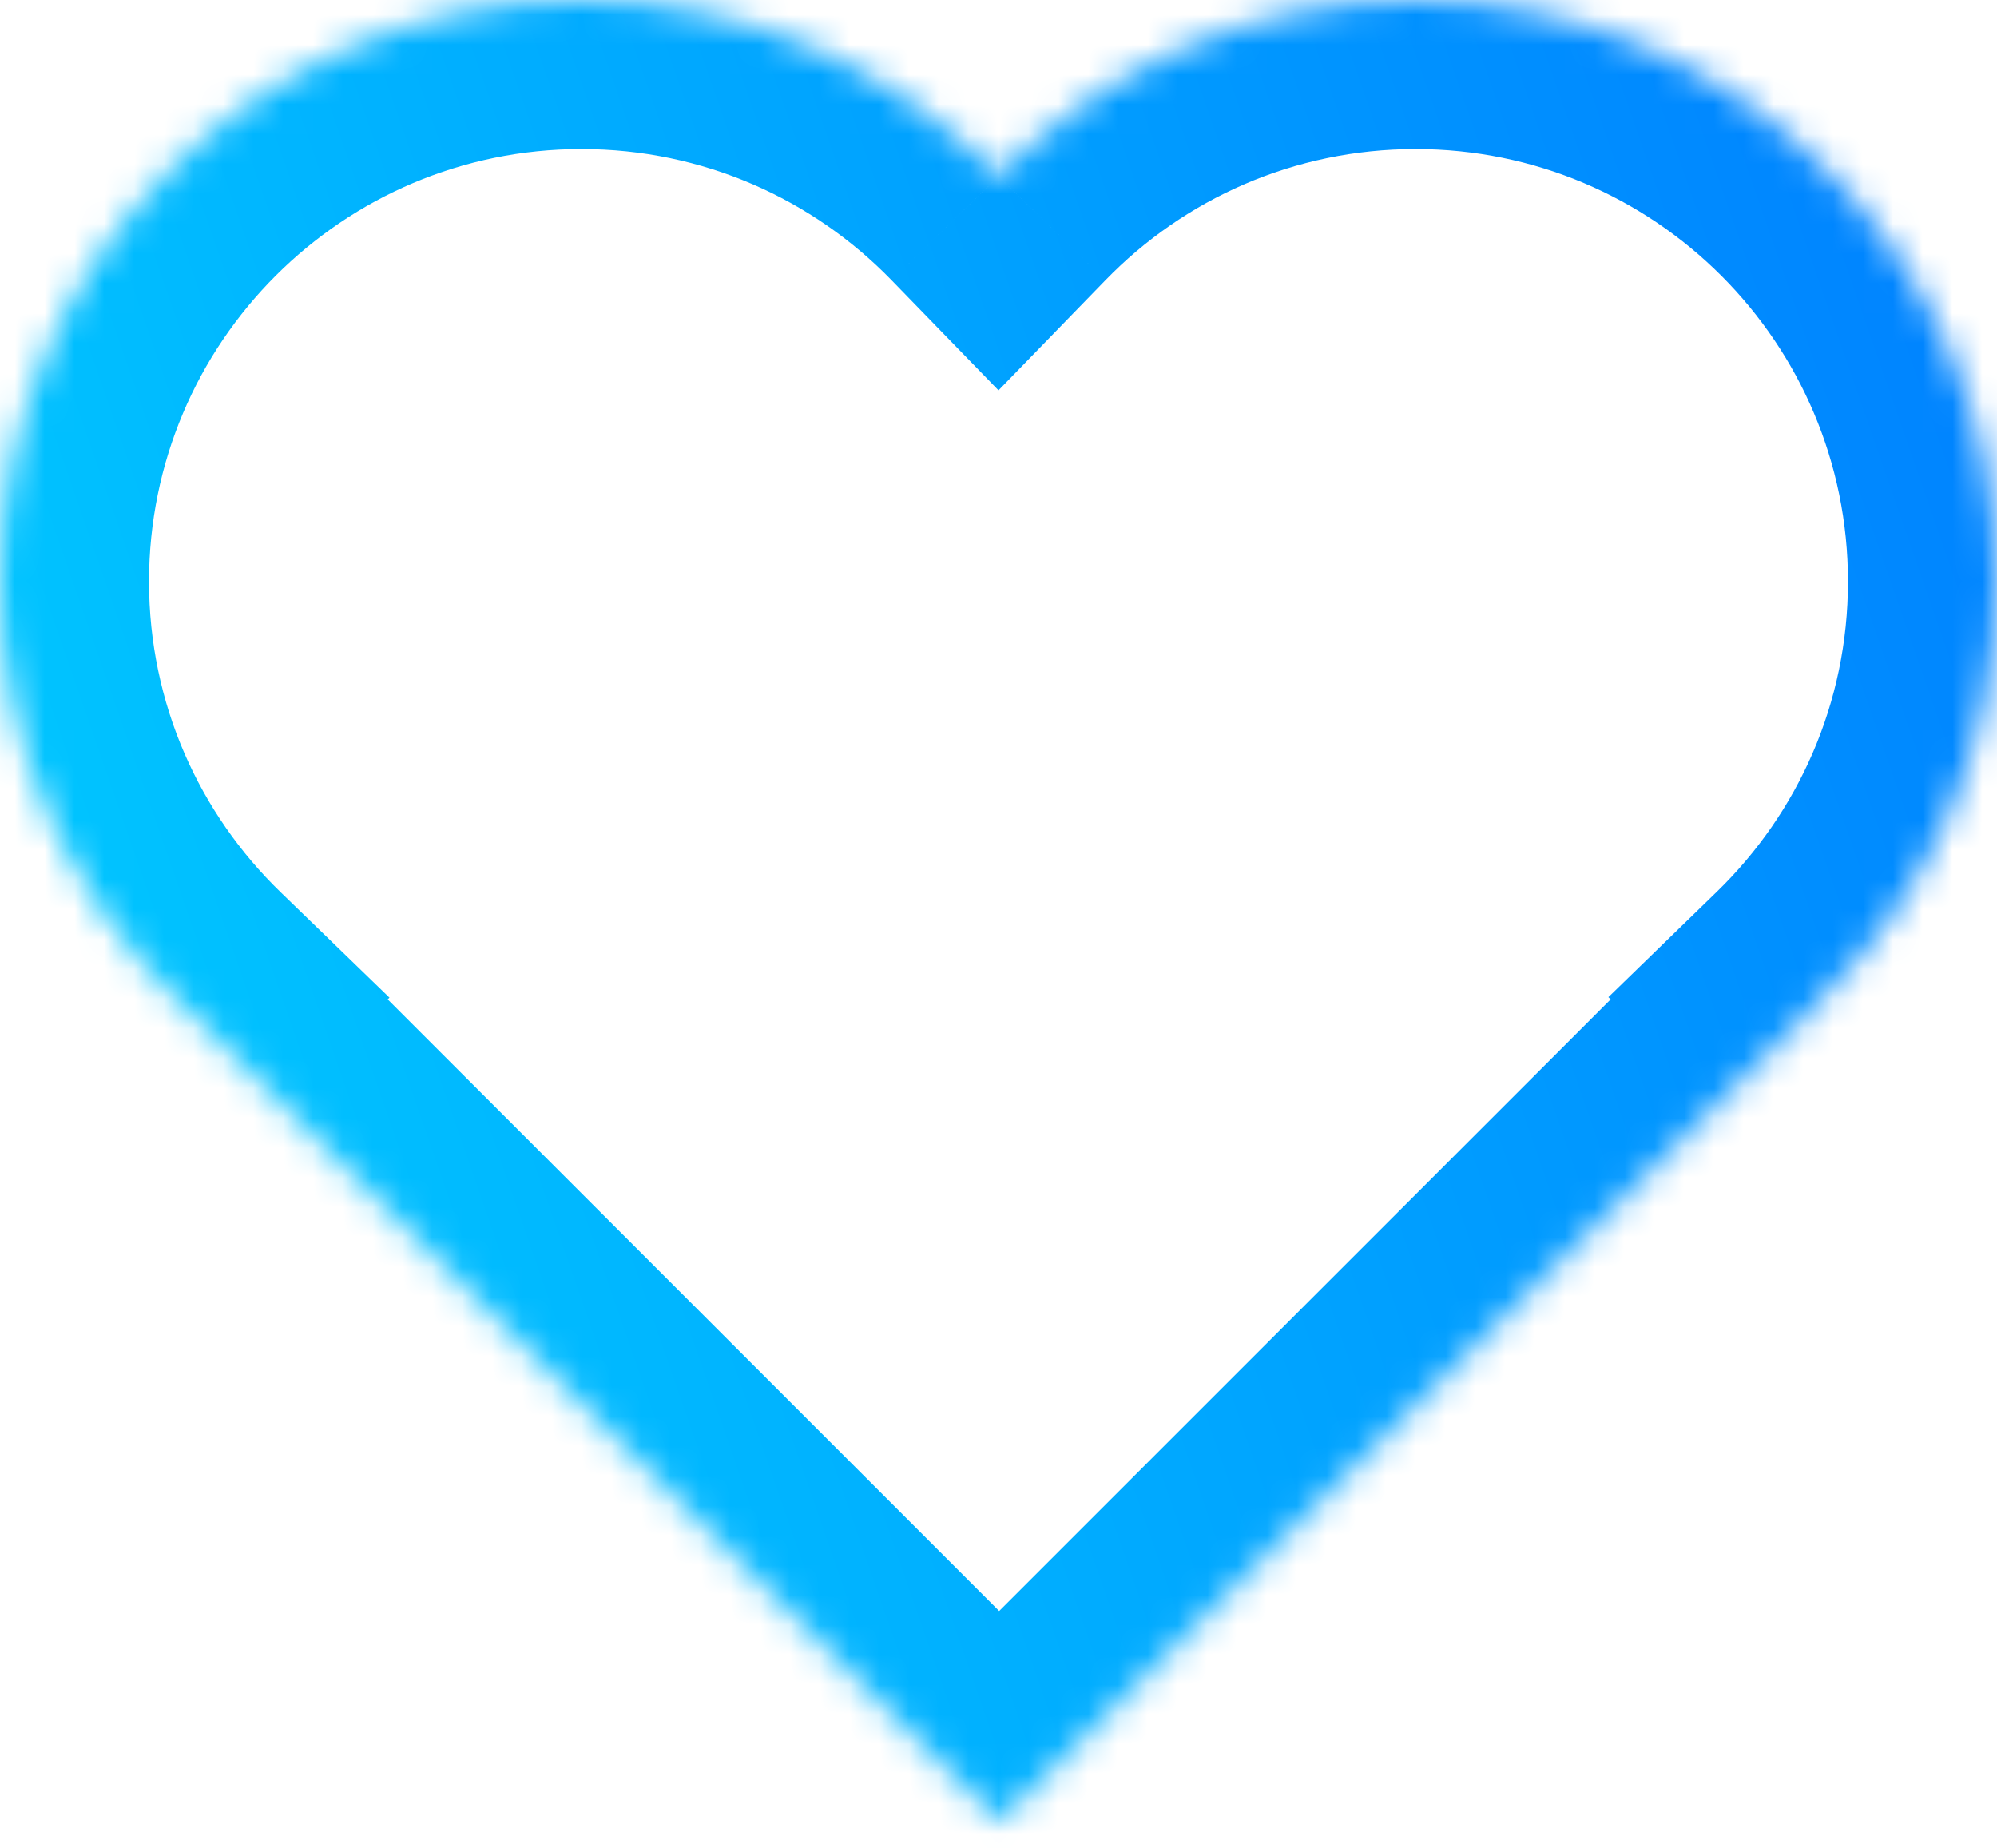 <?xml version="1.0" encoding="UTF-8"?> <svg xmlns="http://www.w3.org/2000/svg" width="67" height="62" viewBox="0 0 67 62" fill="none"><mask id="path-1-inside-1_75_842" fill="white"><path fill-rule="evenodd" clip-rule="evenodd" d="M5.938 33.521C2.276 29.975 0 25.006 0 19.506C0 8.733 8.733 0 19.506 0C24.996 0 29.955 2.267 33.5 5.917C37.045 2.267 42.004 0 47.494 0C58.267 0 67 8.733 67 19.506C67 24.995 64.733 29.954 61.085 33.498L61.109 33.523L33.523 61.109L5.937 33.523L5.938 33.521Z"></path></mask><path d="M5.938 33.521L9.474 37.057L13.067 33.464L9.417 29.929L5.938 33.521ZM33.5 5.917L29.913 9.4L33.5 13.093L37.087 9.4L33.5 5.917ZM61.085 33.498L57.601 29.912L53.962 33.447L57.549 37.034L61.085 33.498ZM61.109 33.523L64.645 37.058L68.18 33.523L64.645 29.987L61.109 33.523ZM33.523 61.109L29.987 64.644L33.523 68.18L37.058 64.644L33.523 61.109ZM5.937 33.523L2.402 29.987L-1.135 33.522L2.401 37.058L5.937 33.523ZM9.417 29.929C6.687 27.286 5 23.598 5 19.506H-5C-5 26.416 -2.134 32.664 2.46 37.113L9.417 29.929ZM5 19.506C5 11.495 11.495 5 19.506 5V-5C5.972 -5 -5 5.972 -5 19.506H5ZM19.506 5C23.59 5 27.271 6.68 29.913 9.4L37.087 2.433C32.639 -2.146 26.402 -5 19.506 -5V5ZM37.087 9.4C39.729 6.68 43.41 5 47.494 5V-5C40.598 -5 34.361 -2.146 29.913 2.433L37.087 9.4ZM47.494 5C55.505 5 62 11.495 62 19.506H72C72 5.972 61.028 -5 47.494 -5V5ZM62 19.506C62 23.589 60.32 27.27 57.601 29.912L64.569 37.085C69.146 32.638 72 26.401 72 19.506H62ZM57.549 37.034L57.574 37.058L64.645 29.987L64.62 29.963L57.549 37.034ZM57.574 29.987L29.987 57.573L37.058 64.644L64.645 37.058L57.574 29.987ZM37.058 57.573L9.472 29.987L2.401 37.058L29.987 64.644L37.058 57.573ZM9.472 37.059L9.474 37.057L2.403 29.985L2.402 29.987L9.472 37.059Z" fill="url(#paint0_linear_75_842)" mask="url(#path-1-inside-1_75_842)"></path><defs><linearGradient id="paint0_linear_75_842" x1="0" y1="61.109" x2="78.725" y2="33.798" gradientUnits="userSpaceOnUse"><stop stop-color="#00D0FF"></stop><stop offset="1" stop-color="#007FFF"></stop></linearGradient></defs></svg> 